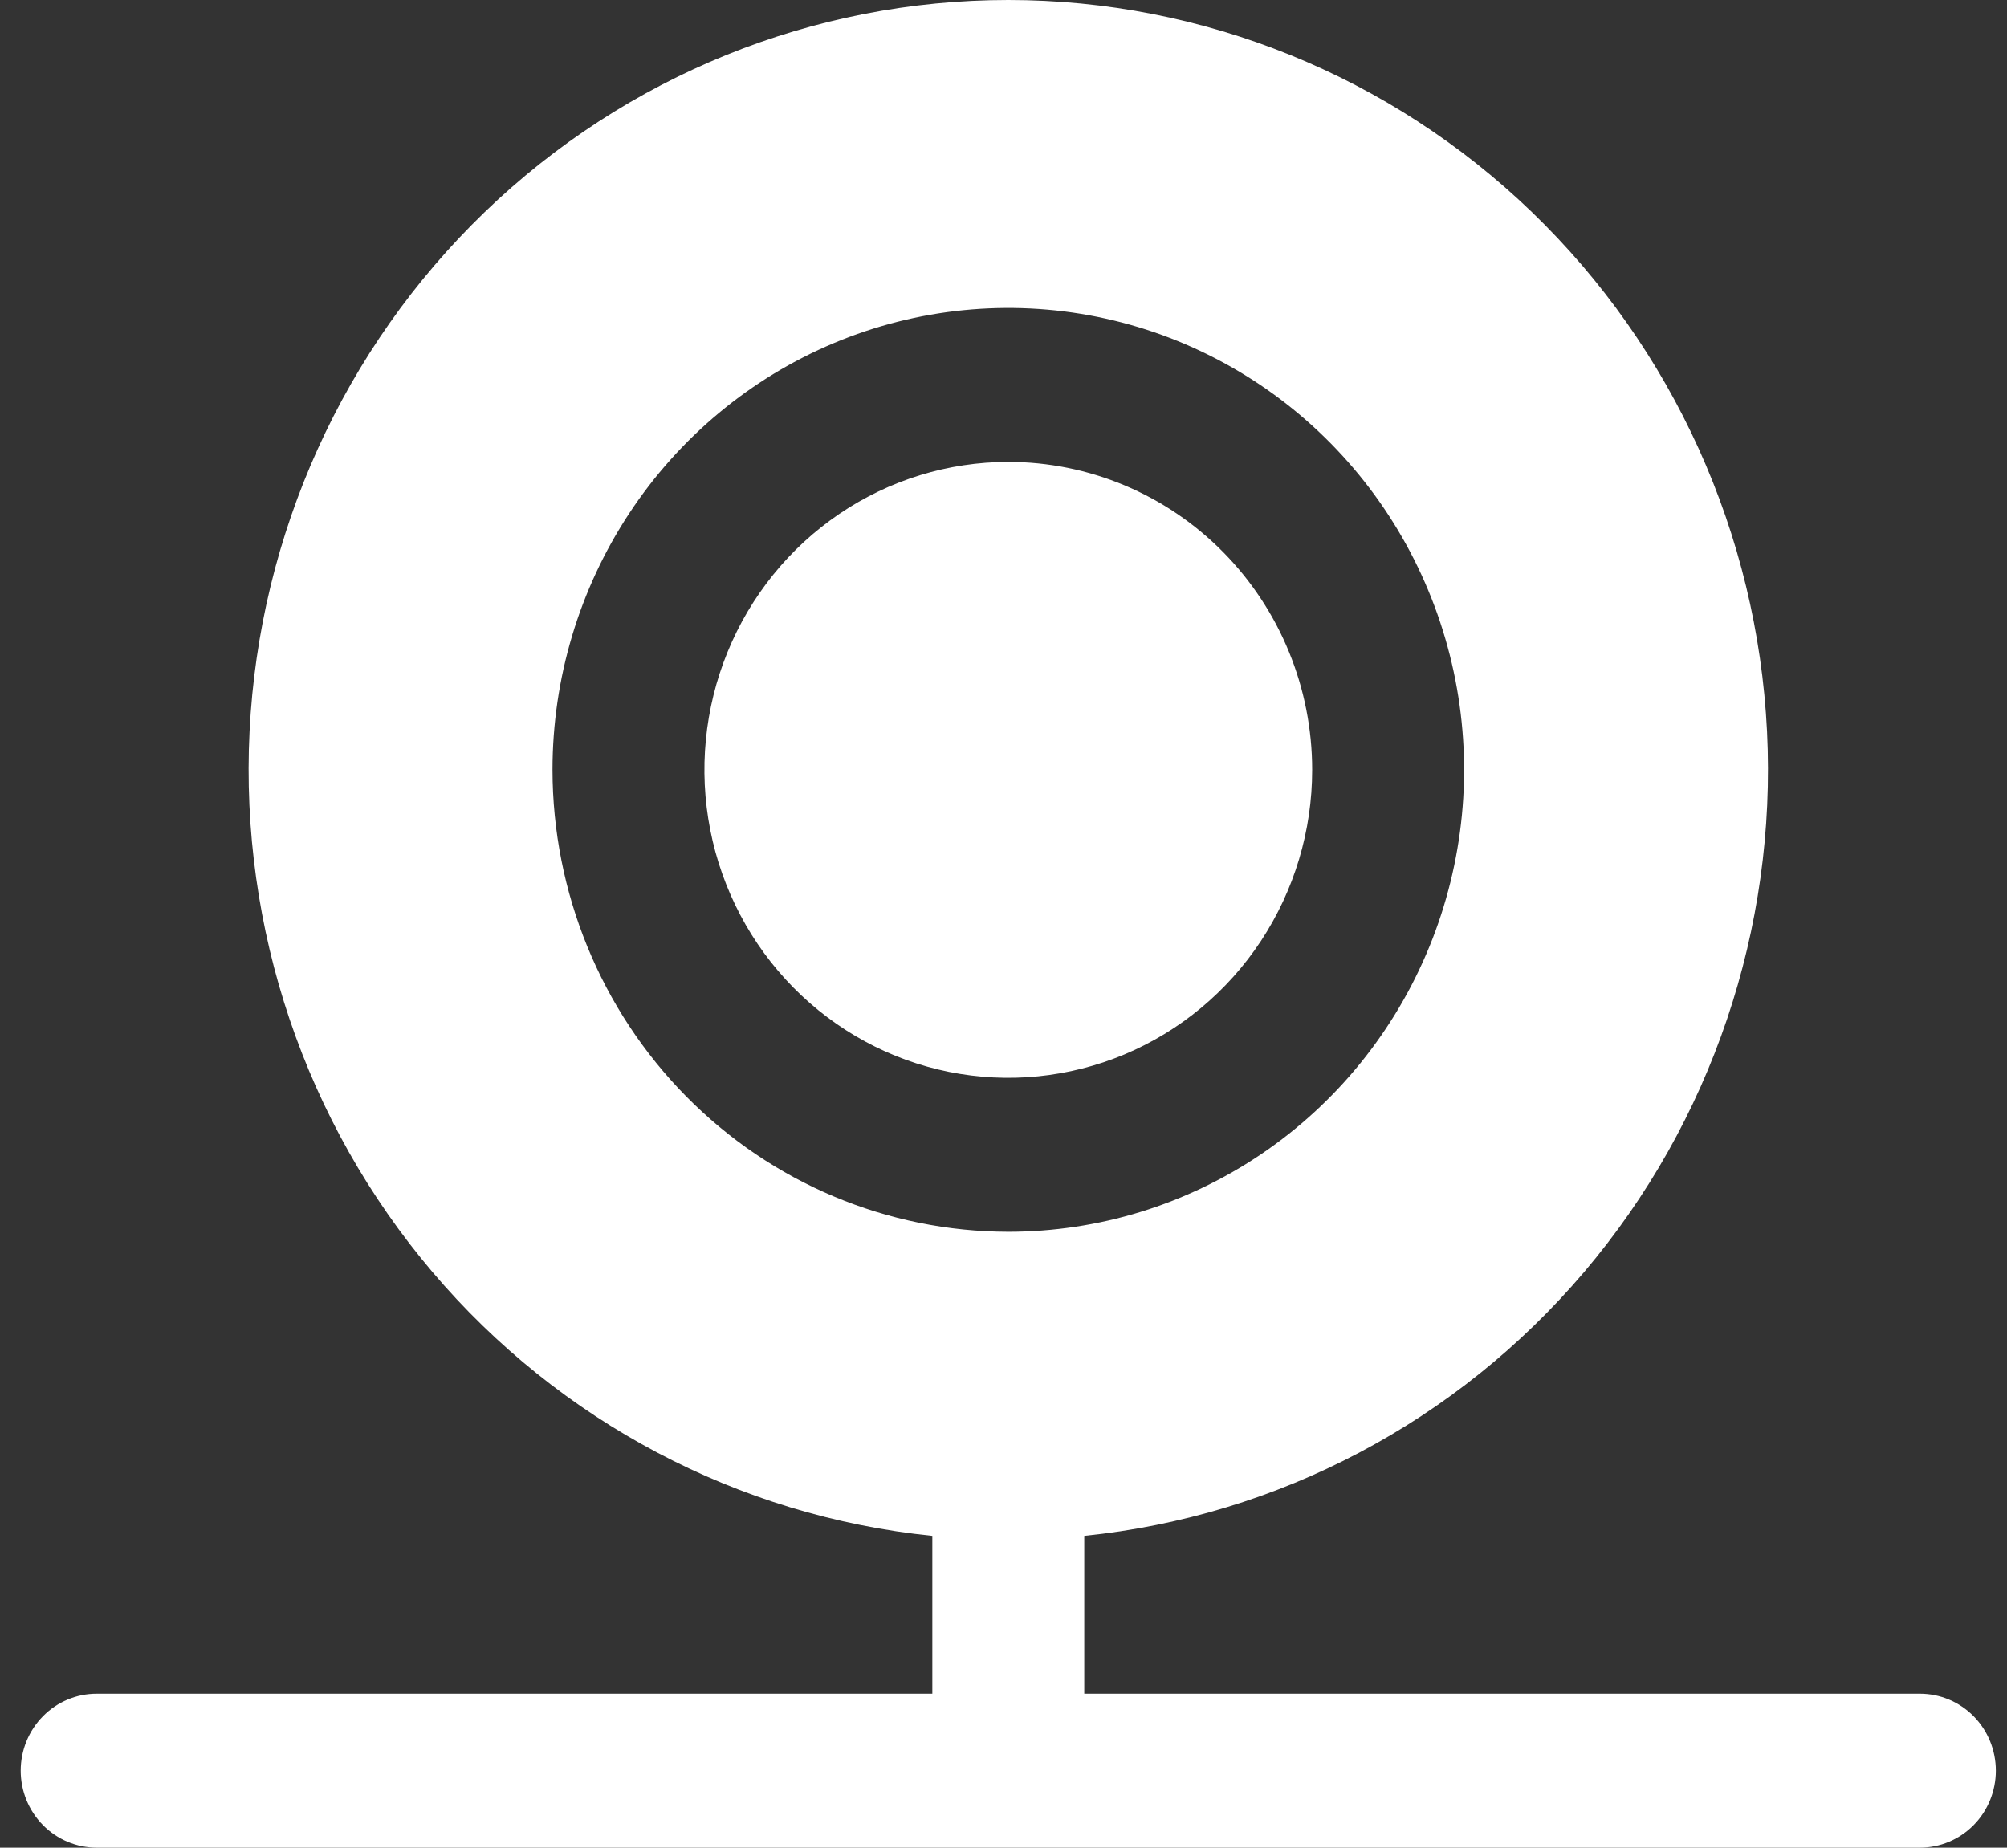 <svg width="63" height="58" viewBox="0 0 63 58" fill="none" xmlns="http://www.w3.org/2000/svg">
    <rect x="0" y="0" width="63" height="58" fill="#333333" stroke="none"/>
    <path d="M41.189 24.166C41.189 26.078 40.629 27.947 39.581 29.537C38.533 31.127 37.044 32.366 35.301 33.097C33.558 33.829 31.64 34.02 29.79 33.648C27.939 33.275 26.24 32.354 24.906 31.002C23.572 29.65 22.663 27.927 22.295 26.052C21.927 24.177 22.116 22.234 22.838 20.467C23.56 18.701 24.782 17.191 26.351 16.129C27.92 15.067 29.764 14.5 31.65 14.5C34.18 14.5 36.606 15.518 38.395 17.331C40.184 19.144 41.189 21.603 41.189 24.166ZM62.65 55.583C62.65 56.224 62.399 56.839 61.952 57.292C61.505 57.745 60.898 58 60.266 58H3.035C2.403 58 1.796 57.745 1.349 57.292C0.902 56.839 0.65 56.224 0.65 55.583C0.65 54.942 0.902 54.328 1.349 53.874C1.796 53.421 2.403 53.167 3.035 53.167H29.266V48.212C23.179 47.593 17.56 44.625 13.571 39.925C9.582 35.224 7.528 29.149 7.834 22.957C8.14 16.765 10.783 10.929 15.216 6.656C19.649 2.383 25.533 0 31.65 0C37.768 0 43.652 2.383 48.085 6.656C52.517 10.929 55.16 16.765 55.467 22.957C55.773 29.149 53.719 35.224 49.73 39.925C45.741 44.625 40.122 47.593 34.035 48.212V53.167H60.266C60.898 53.167 61.505 53.421 61.952 53.874C62.399 54.328 62.65 54.942 62.65 55.583ZM31.65 38.667C34.48 38.667 37.246 37.816 39.599 36.223C41.952 34.63 43.786 32.365 44.869 29.715C45.952 27.066 46.235 24.15 45.683 21.338C45.131 18.525 43.768 15.941 41.767 13.913C39.767 11.886 37.217 10.505 34.442 9.945C31.666 9.386 28.79 9.673 26.175 10.77C23.561 11.868 21.326 13.726 19.754 16.111C18.182 18.495 17.343 21.299 17.343 24.166C17.347 28.011 18.855 31.697 21.538 34.415C24.22 37.134 27.857 38.663 31.65 38.667Z" fill="white"/>
</svg>
